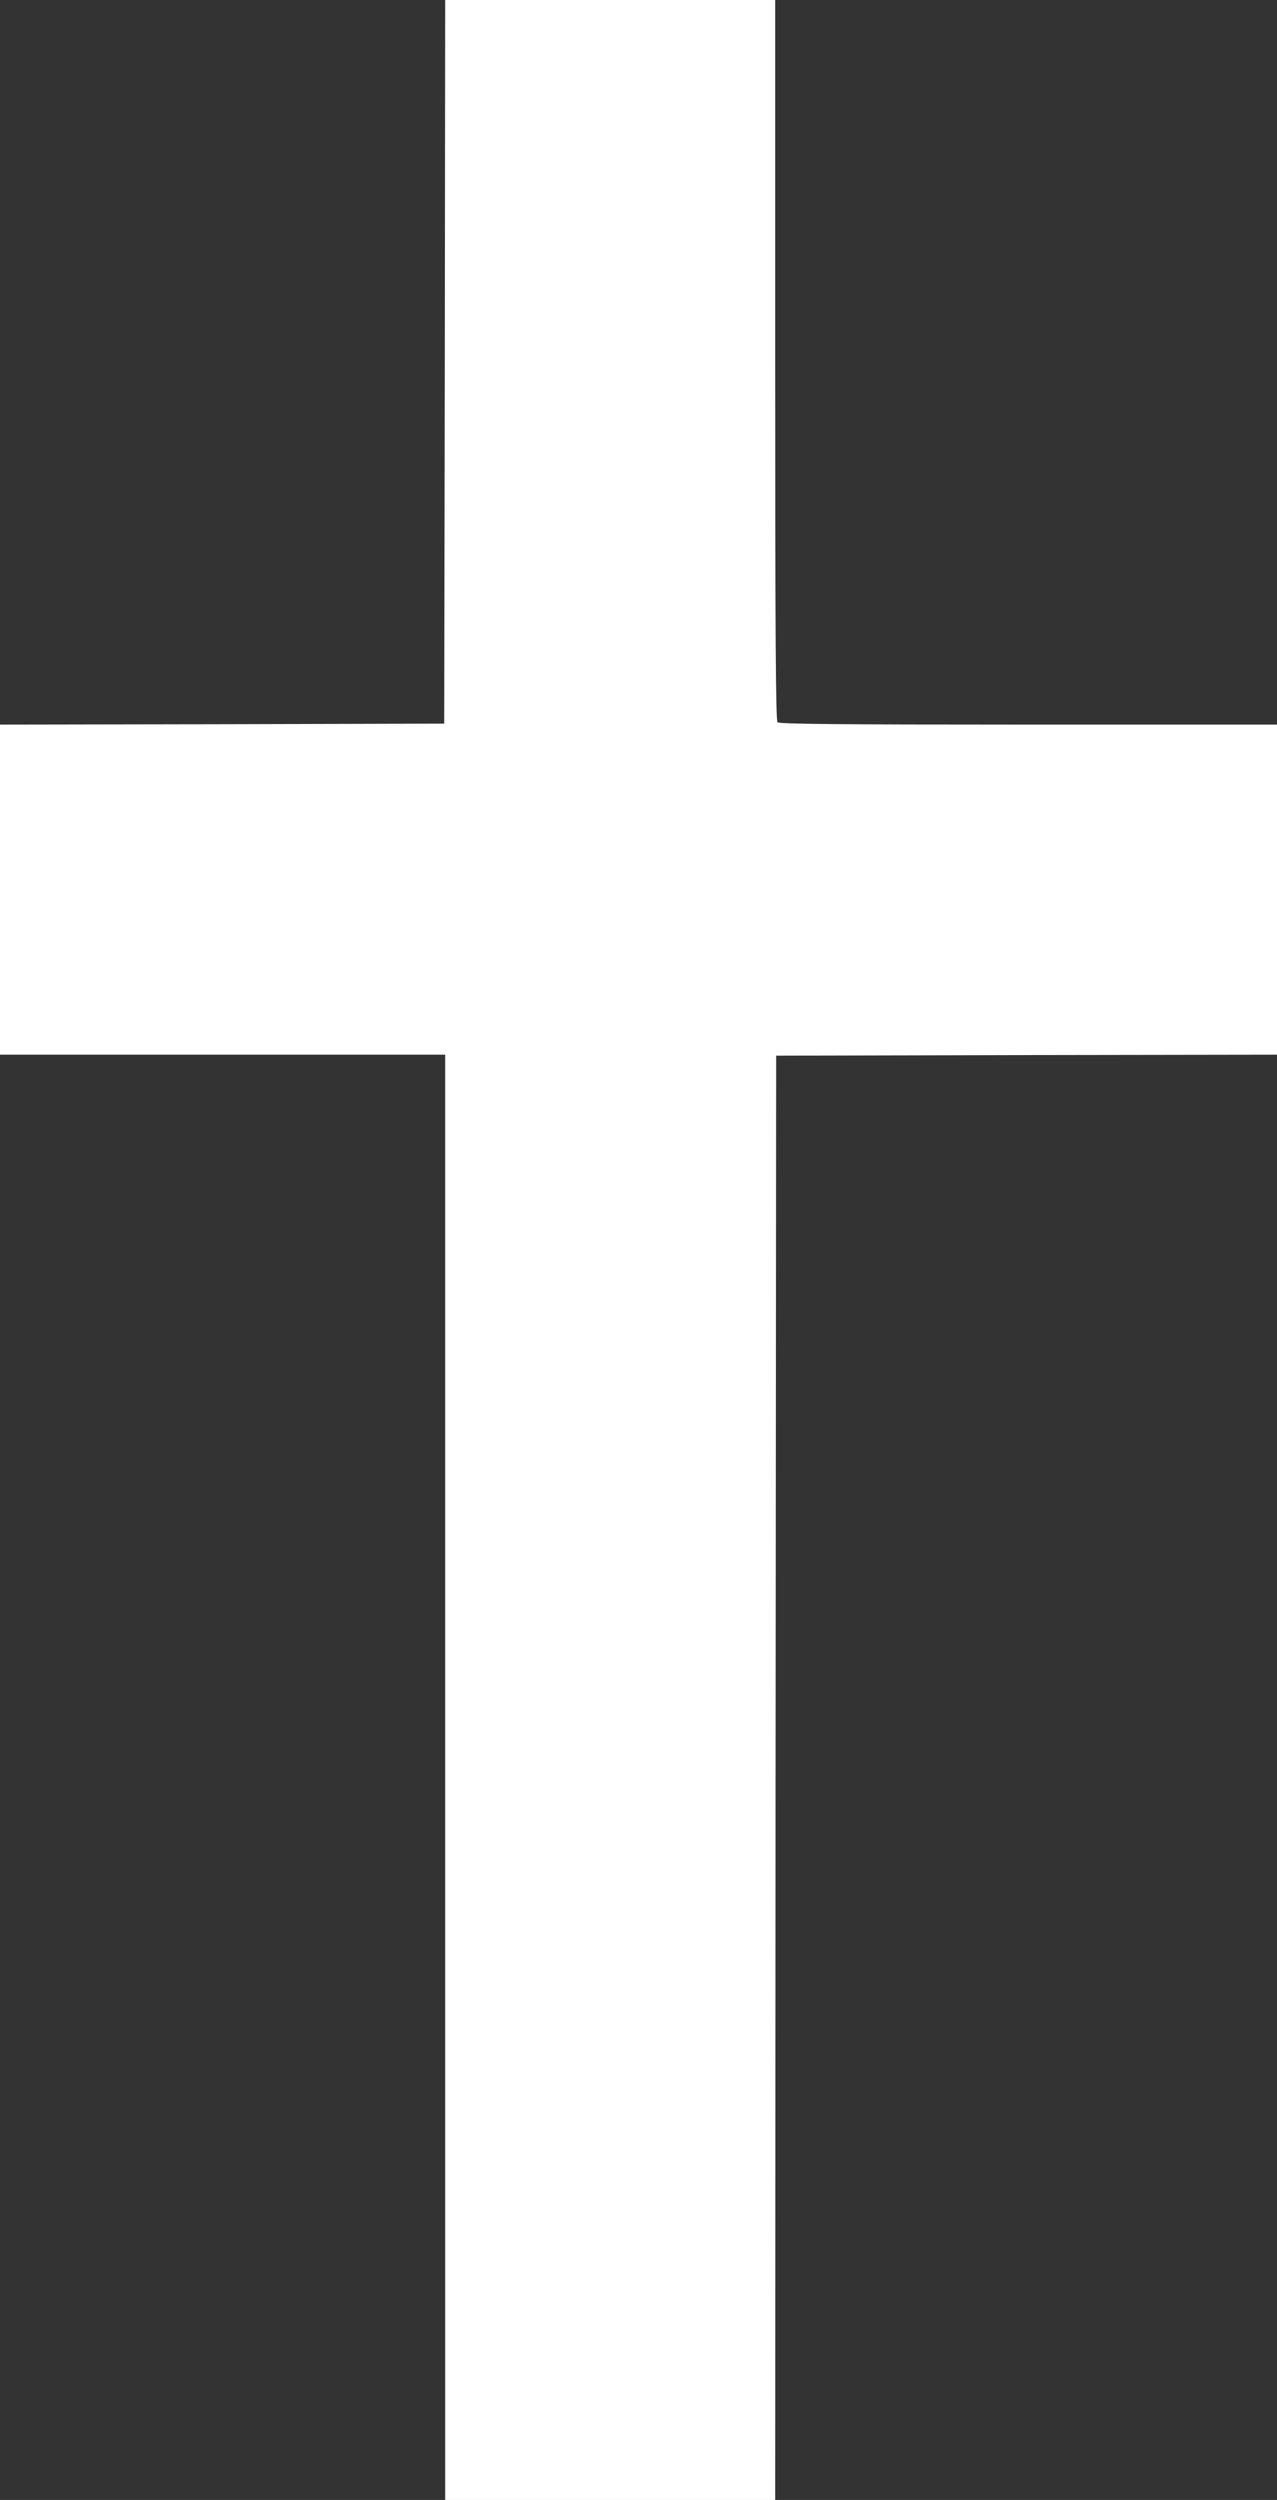 <?xml version="1.0" standalone="no"?>
<!DOCTYPE svg PUBLIC "-//W3C//DTD SVG 20010904//EN"
 "http://www.w3.org/TR/2001/REC-SVG-20010904/DTD/svg10.dtd">
<svg version="1.0" xmlns="http://www.w3.org/2000/svg"
 width="654pt" height="1280pt" viewBox="0 0 654 1280"
 preserveAspectRatio="xMidYMid meet">
<rect x="0" y="0" width="654" height="1280" fill="#333333" stroke="none"/>
<g transform="translate(0,1280) scale(0.1,-0.1)"
fill="#ffffff" stroke="none">
<path d="M2278 10948 l-3 -1853 -1137 -3 -1138 -2 0 -845 0 -845 1140 0 1140
0 0 -3700 0 -3700 845 0 845 0 2 3698 3 3697 1283 3 1282 2 0 845 0 845 -1273
0 c-977 0 -1276 3 -1285 12 -9 9 -12 435 -12 1855 l0 1843 -845 0 -845 0 -2
-1852z"/>
</g>
</svg>
